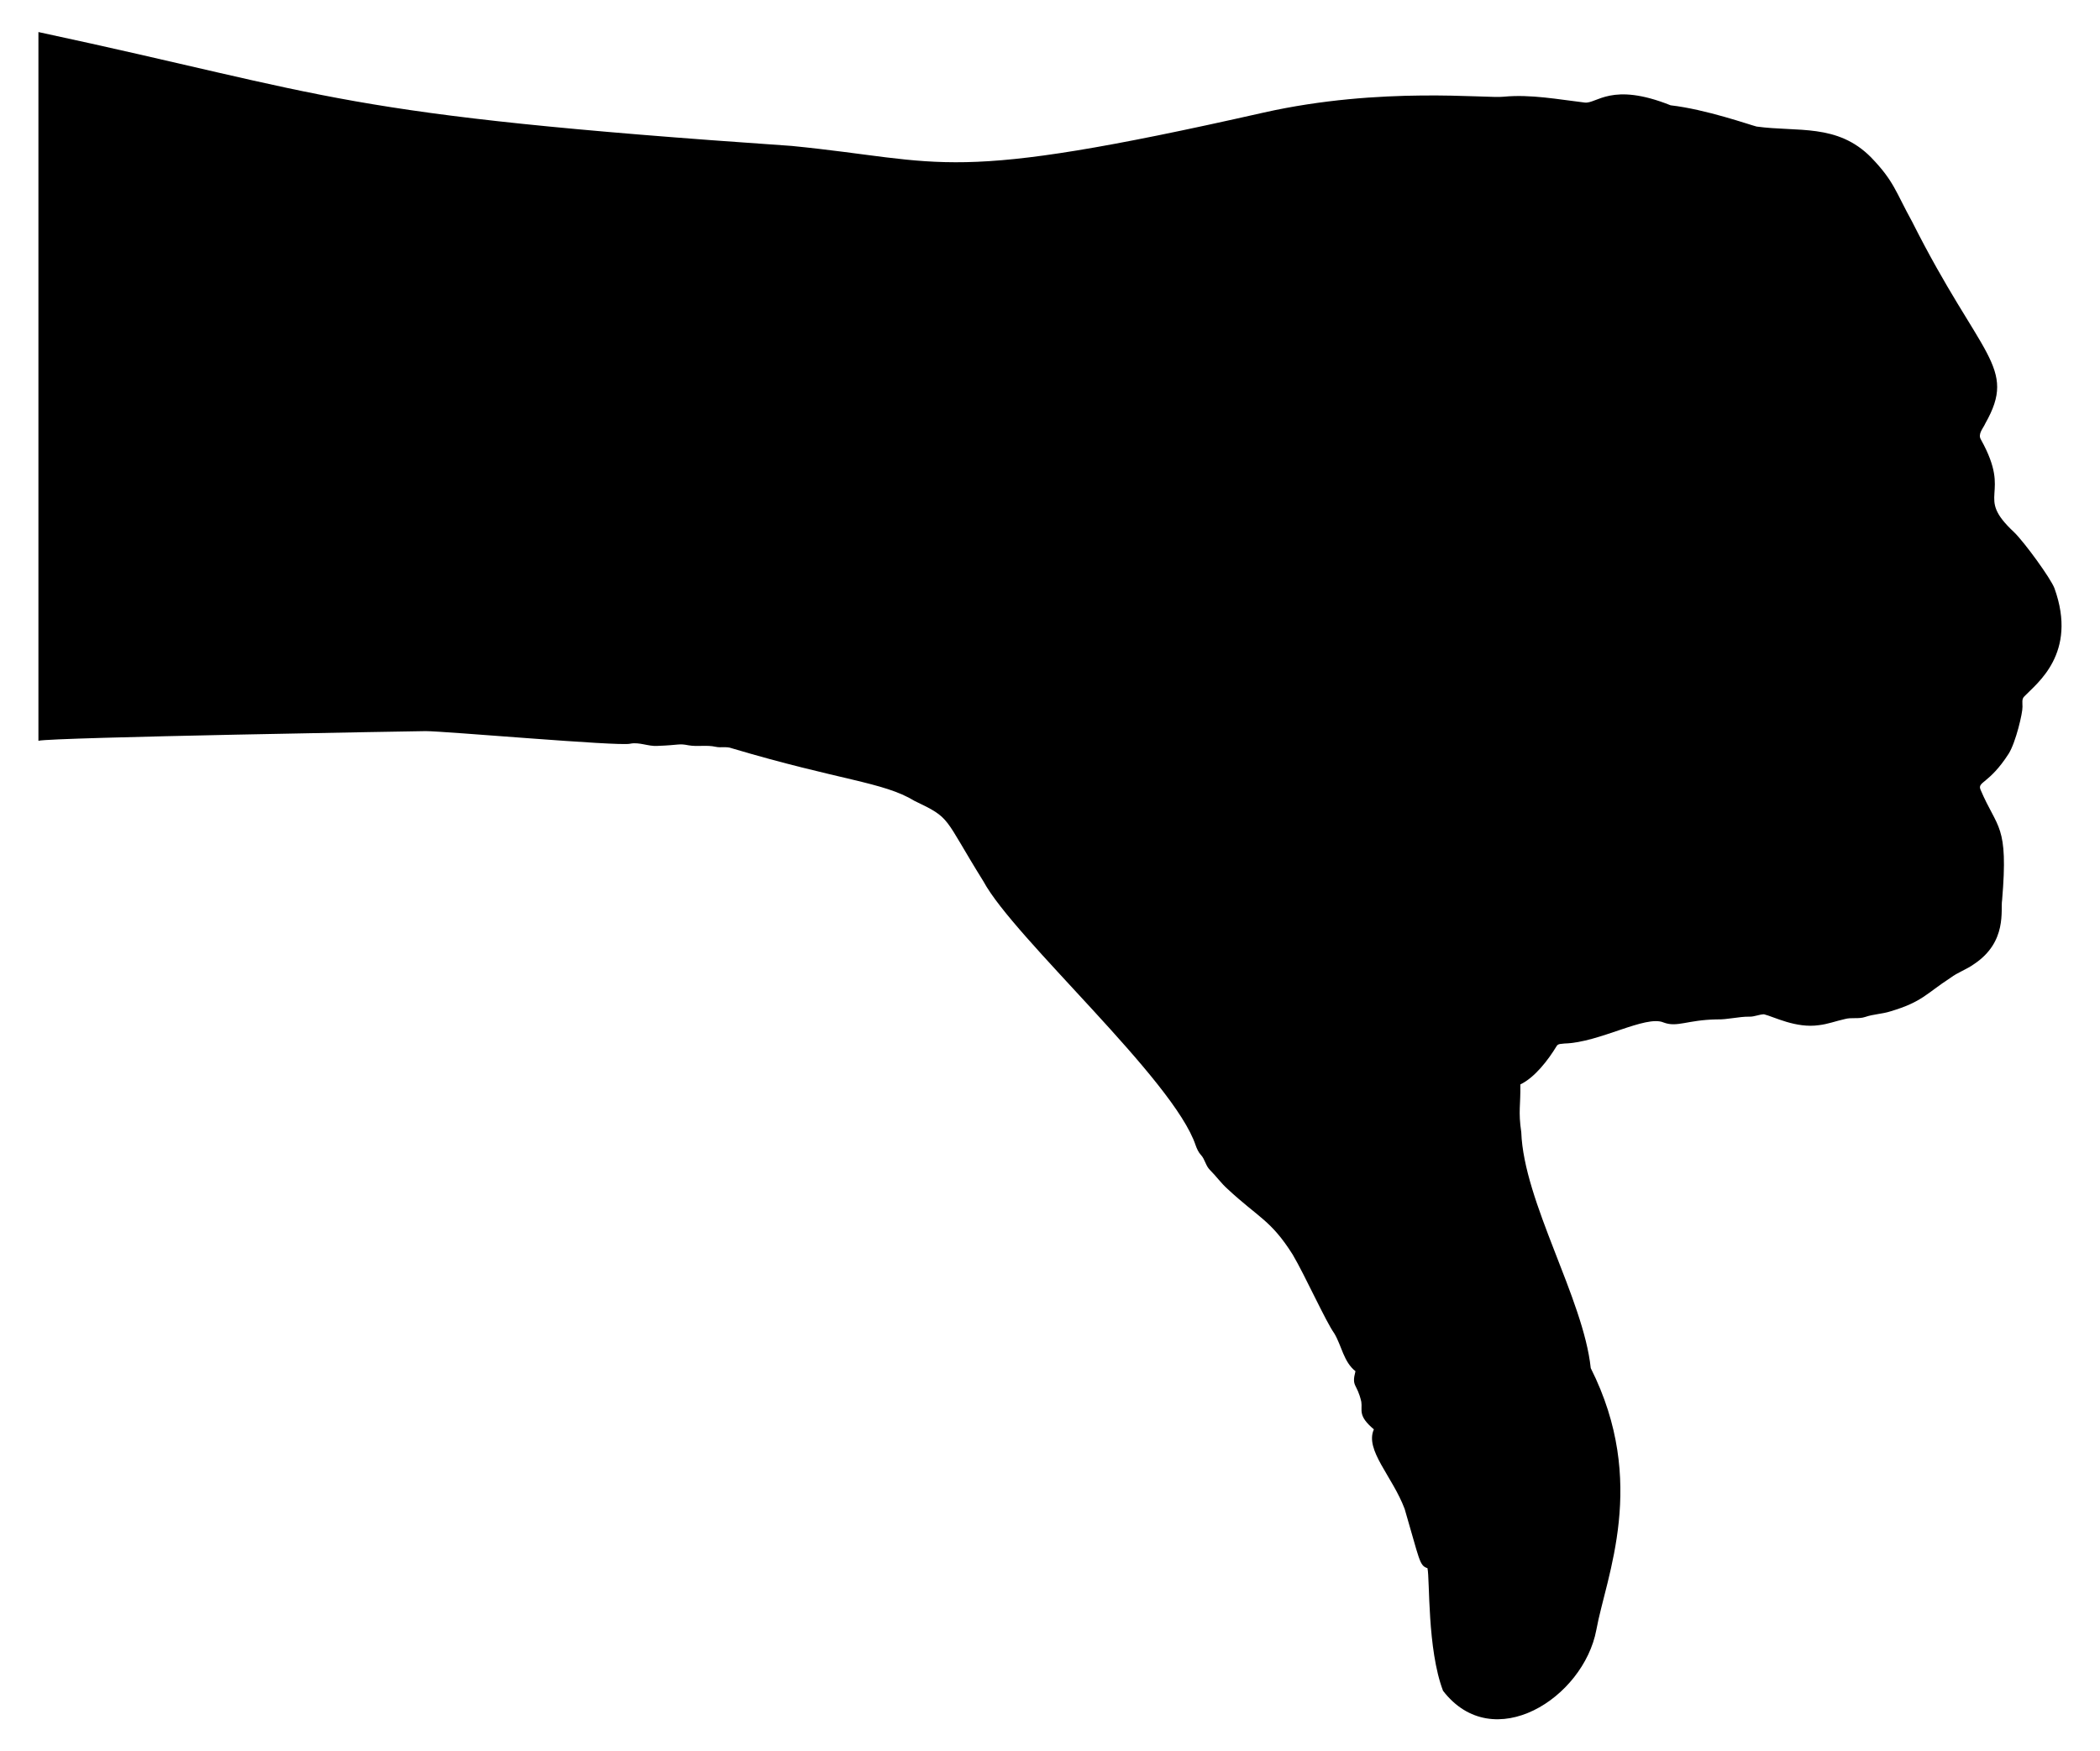 <?xml version="1.0" encoding="UTF-8"?>
<!DOCTYPE svg  PUBLIC '-//W3C//DTD SVG 1.1//EN'  'http://www.w3.org/Graphics/SVG/1.1/DTD/svg11.dtd'>
<svg enable-background="new 0 0 1990.978 1660.786" version="1.1" viewBox="0 0 1991 1660.8" xml:space="preserve" xmlns="http://www.w3.org/2000/svg">
<path d="m36.436 30.393c283.73 60.869 278.9 78.065 714.18 107.99 147.74 14.593 144.11 36.976 447.37-31.607 111.7-25.099 212.53-13.106 227.75-15.071 25.706-2.418 51.25 2.531 76.68 5.537 11.312 1.526 25.279-19.88 81.491 2.618 33.642 3.874 74.93 18.512 81.491 20.144 38.731 5.366 76.53-3.187 108.56 29.252 21.906 22.716 23.068 32.228 39.061 61.247 65.1 129.29 99.82 137.02 69.264 191.01-2.054 4.76-7.429 10.034-4.146 15.384 30.188 54.247-6.639 52.337 31.431 87.817 9.739 9.432 34.767 43.821 38.259 53.154 22.271 61.871-17.008 90.334-28.375 102.34-2.969 2.556-1.842 6.615-1.942 10.022 0.24 5.665-6.346 33.788-13.104 44.535-18.661 29.033-30.055 26.261-26.608 34.238 15.933 37.606 26.487 32.187 20.382 104.69-1.61 8.863 5.167 39.573-26.684 60.608-6.99 5.074-15.384 7.767-22.274 12.991-23.363 15.222-26.7 22.775-56.825 31.77-7.855 2.568-16.248 2.631-24.065 5.349-6.251 2.117-12.966 0.188-19.255 1.979-8.23 1.791-16.173 4.848-24.579 5.788-21.813 3.179-42.78-8.072-52.089-10.323-4.648 0.125-9.02 2.368-13.705 2.255-10.51-0.138-20.758 2.919-31.256 2.593-28.175 0.558-37.217 7.811-50.185 2.944-16.914-7.4-60.809 19.069-93.906 19.919-2.543 0.488-6.113-0.138-7.567 2.518-8.151 13.425-20.76 29.76-34.35 36.28 0.289 20.392-2.078 25.2 0.864 45.299 2.352 66.108 58.961 157.87 65.869 223.73 54.595 108.49 14.44 197.8 5.312 248.22-12.143 64.71-97.82 119.56-145.36 57.777-15.068-39.64-12.416-105.19-14.745-116.28-7.792-2.428-7.306-7.515-21.635-56.173-11.68-31.025-37.946-55.866-29.201-75.453-15.566-13.171-10.657-17.937-11.901-26.182-4.052-17.83-9.521-13.745-5.537-28.964-11.275-8.907-13.041-24.065-20.031-35.778-8.23-11.493-27.648-54.78-39.524-74.889-20.567-32.591-32.172-34.711-61.61-62.074-6.214-5.512-10.999-12.365-16.9-18.19-4.009-3.996-4.598-10.06-8.443-14.131-2.38-2.593-3.808-5.813-4.986-9.07-20.739-62.511-172.35-196.63-201.28-250.47-38.588-61.924-29.793-59.271-65.431-76.305-29.441-17.964-70.415-19.29-173.17-49.859-4.898-1.879-10.247-0.238-15.284-1.378-8.381-1.917-17.062 0.088-25.493-1.378-9.837-1.949-8.028-0.246-29.703 0.539-8.782 0.589-17.238-3.934-26.032-2.042-10.923 2.508-176.62-12.099-193.75-11.976-1.296-9e-3 -355.62 5.886-367.04 9.158v-672.09z"/>
</svg>
